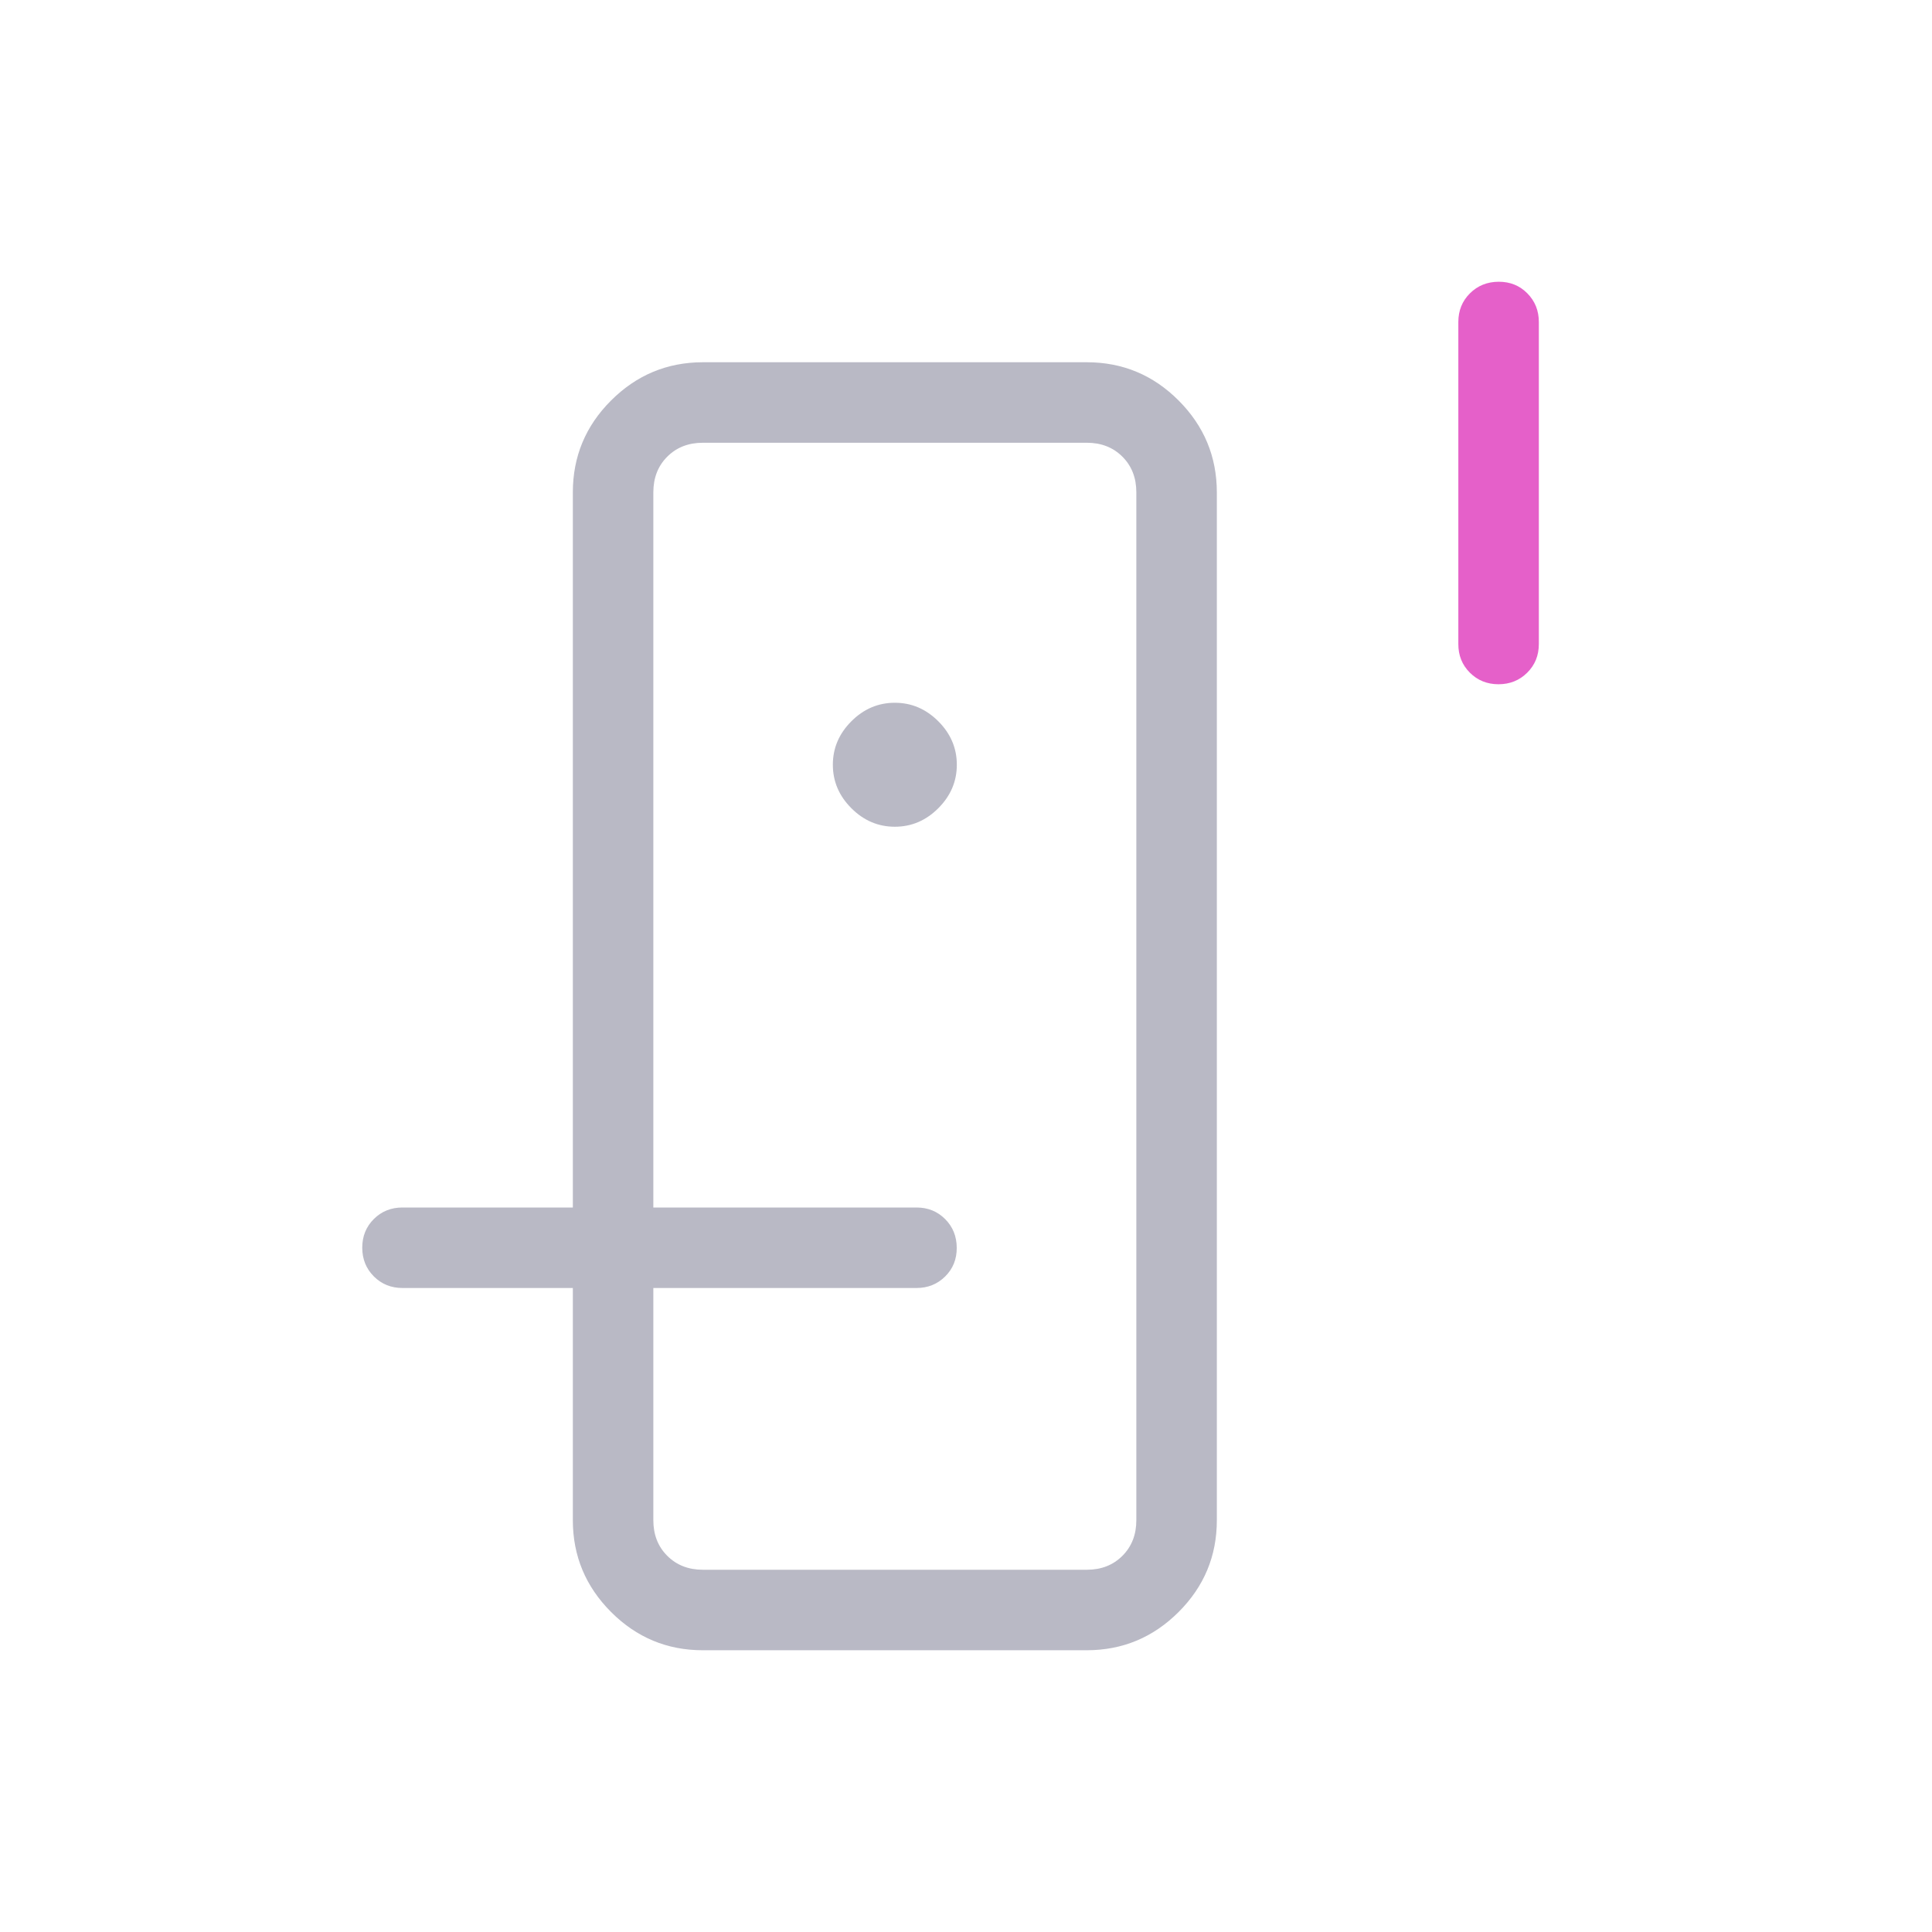 <svg width="48" height="48" viewBox="0 0 48 48" fill="none" xmlns="http://www.w3.org/2000/svg">
<rect width="48" height="48" fill="white"/>
<path d="M16.232 31V11V39V31ZM14.232 32H16.232V37.77C16.232 38.129 16.347 38.423 16.578 38.654C16.809 38.885 17.104 39 17.464 39H27.002C27.361 39 27.655 38.885 27.886 38.654C28.117 38.423 28.232 38.128 28.232 37.768V12.232C28.232 11.872 28.117 11.577 27.886 11.346C27.655 11.115 27.361 11 27.002 11H17.462C17.103 11 16.809 11.115 16.578 11.346C16.347 11.577 16.232 11.872 16.232 12.232V30H14.232V12.232C14.232 11.343 14.549 10.582 15.182 9.95C15.815 9.318 16.575 9.001 17.462 9H27.002C27.89 9 28.65 9.317 29.282 9.95C29.914 10.583 30.231 11.343 30.232 12.23V37.77C30.232 38.658 29.915 39.418 29.282 40.05C28.649 40.682 27.889 40.999 27.002 41H17.462C16.574 41 15.814 40.683 15.182 40.05C14.55 39.417 14.233 38.657 14.232 37.772V32ZM22.232 20.54C22.645 20.54 23.005 20.387 23.312 20.08C23.619 19.773 23.772 19.413 23.772 19C23.772 18.587 23.619 18.227 23.312 17.92C23.005 17.613 22.645 17.46 22.232 17.46C21.819 17.46 21.459 17.613 21.152 17.92C20.845 18.227 20.692 18.587 20.692 19C20.692 19.413 20.845 19.773 21.152 20.08C21.459 20.387 21.819 20.54 22.232 20.54ZM10.002 32C9.718 32 9.48 31.904 9.288 31.712C9.096 31.52 9 31.282 9 30.998C9 30.714 9.096 30.477 9.288 30.286C9.48 30.095 9.717 30 10 30H22.77C23.054 30 23.291 30.096 23.482 30.288C23.673 30.48 23.769 30.718 23.77 31.002C23.771 31.286 23.675 31.523 23.482 31.714C23.289 31.905 23.051 32 22.77 32H10.002Z" fill="#B9B9C5"/>
<path d="M37.232 17C36.948 17 36.71 16.904 36.518 16.712C36.326 16.52 36.231 16.283 36.232 16V8C36.232 7.716 36.328 7.479 36.52 7.288C36.712 7.097 36.95 7.001 37.234 7C37.518 6.999 37.756 7.095 37.946 7.288C38.137 7.481 38.232 7.719 38.232 8V12V16C38.232 16.284 38.136 16.521 37.944 16.712C37.752 16.903 37.516 16.999 37.232 17Z" fill="#E560C9"/>
</svg>
